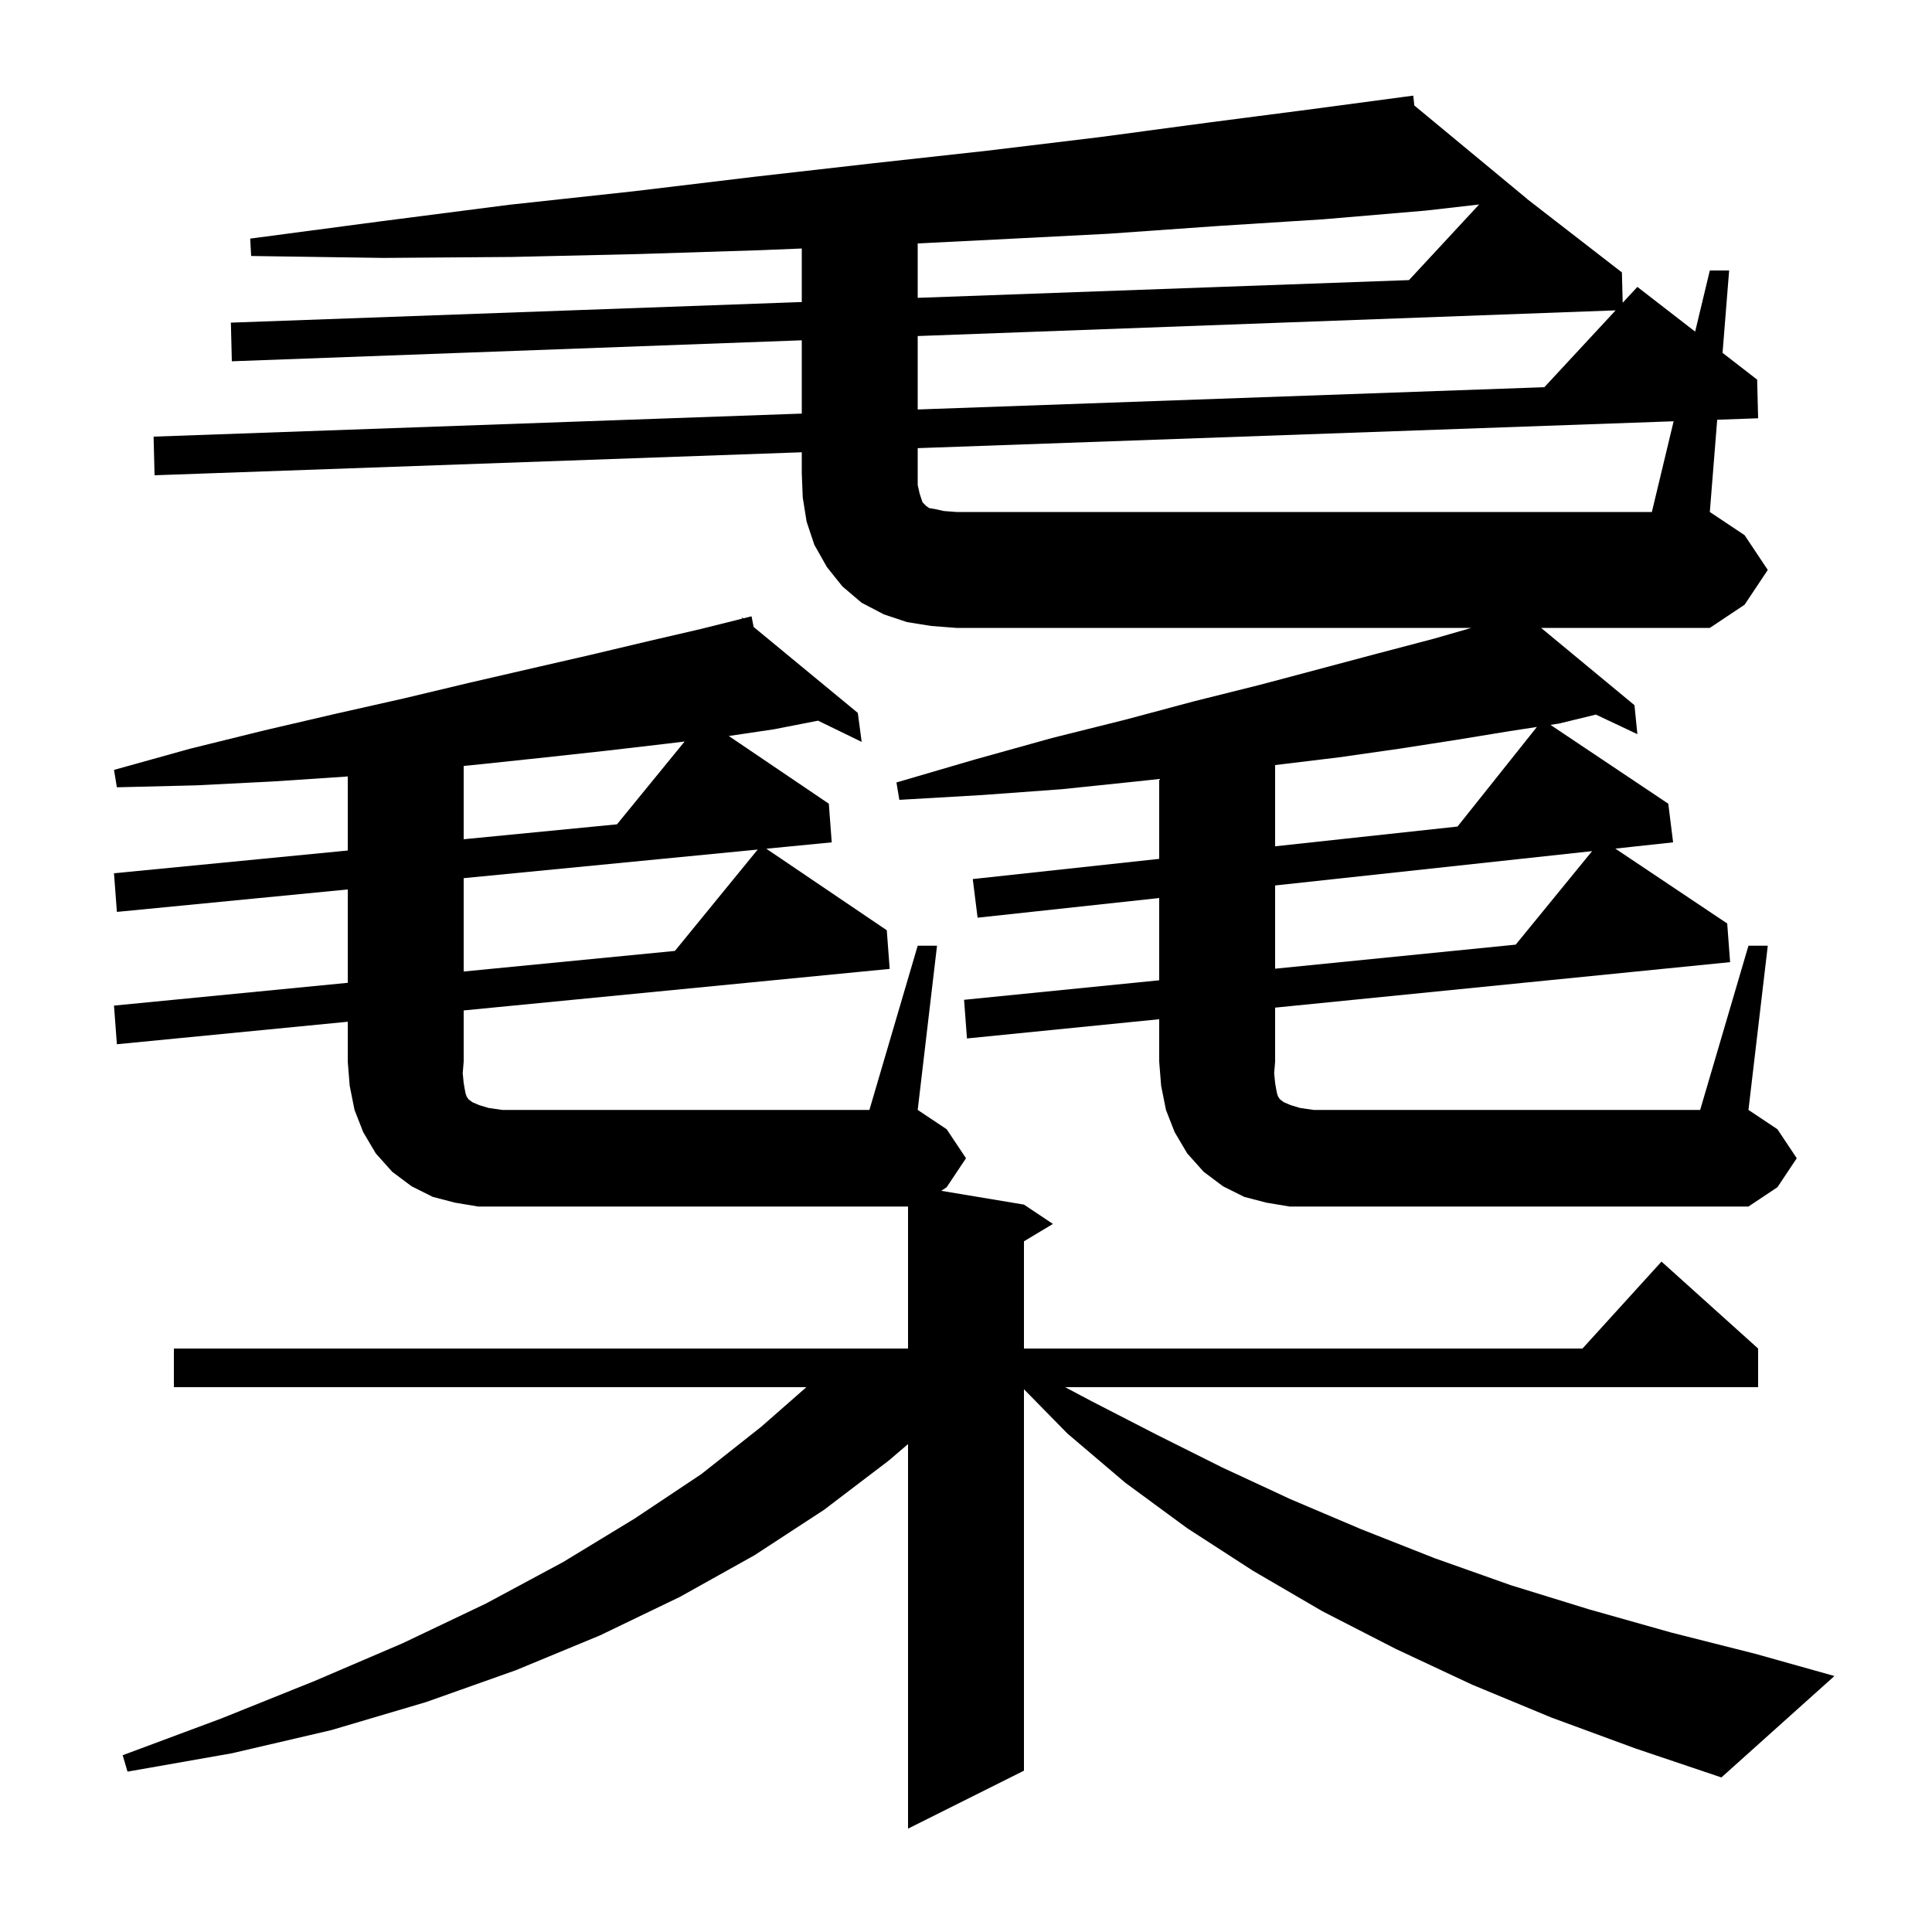 <svg xmlns="http://www.w3.org/2000/svg" xmlns:xlink="http://www.w3.org/1999/xlink" version="1.1" baseProfile="full" viewBox="0 0 200 200" width="200" height="200">
<g fill="black">
<path d="M 95.0 97.9 L 97.0 97.9 L 95.0 114.9 L 98.0 116.9 L 100.0 119.9 L 98.0 122.9 L 97.44 123.273 L 106.0 124.7 L 109.0 126.7 L 106.0 128.5 L 106.0 139.6 L 163.818 139.6 L 172.0 130.6 L 182.0 139.6 L 182.0 143.6 L 110.26 143.6 L 112.9 145.0 L 119.7 148.5 L 126.5 151.9 L 133.6 155.2 L 140.9 158.3 L 148.5 161.3 L 156.4 164.1 L 164.5 166.6 L 173.0 169.0 L 181.7 171.2 L 189.9 173.5 L 178.2 184.0 L 169.3 181.0 L 160.6 177.8 L 152.4 174.4 L 144.5 170.7 L 136.9 166.8 L 129.7 162.6 L 122.9 158.2 L 116.5 153.5 L 110.5 148.4 L 106.0 143.815 L 106.0 183.3 L 94.0 189.3 L 94.0 149.49 L 92.0 151.2 L 85.3 156.3 L 78.1 161.0 L 70.4 165.3 L 62.1 169.3 L 53.4 172.9 L 44.1 176.2 L 34.3 179.1 L 24.0 181.5 L 13.2 183.4 L 12.7 181.7 L 22.9 177.9 L 32.6 174.0 L 41.7 170.1 L 50.3 166.0 L 58.3 161.7 L 65.7 157.2 L 72.6 152.6 L 78.8 147.7 L 83.474 143.6 L 18.0 143.6 L 18.0 139.6 L 94.0 139.6 L 94.0 124.9 L 49.5 124.9 L 47.1 124.5 L 44.8 123.9 L 42.6 122.8 L 40.6 121.3 L 38.9 119.4 L 37.6 117.2 L 36.7 114.9 L 36.2 112.4 L 36.0 109.9 L 36.0 105.77 L 12.1 108.1 L 11.8 104.1 L 36.0 101.74 L 36.0 92.075 L 12.1 94.4 L 11.8 90.4 L 36.0 88.045 L 36.0 80.375 L 35.7 80.4 L 28.2 80.9 L 20.3 81.3 L 12.1 81.5 L 11.8 79.7 L 19.7 77.5 L 27.4 75.6 L 34.7 73.9 L 41.8 72.3 L 48.5 70.7 L 55.0 69.2 L 61.1 67.8 L 67.0 66.4 L 72.6 65.1 L 76.84 64.04 L 76.8 63.9 L 76.94 64.015 L 77.8 63.8 L 78.017 64.904 L 88.8 73.8 L 89.2 76.8 L 84.686 74.604 L 80.1 75.5 L 75.444 76.19 L 85.8 83.2 L 86.1 87.2 L 79.33 87.859 L 91.8 96.3 L 92.1 100.3 L 48.0 104.6 L 48.0 109.9 L 47.9 111.1 L 48.0 112.1 L 48.1 112.7 L 48.2 113.2 L 48.3 113.5 L 48.5 113.8 L 48.9 114.1 L 49.6 114.4 L 50.6 114.7 L 52.0 114.9 L 90.0 114.9 Z M 173.253 43.611 L 95.0 46.392 L 95.0 50.2 L 95.2 51.1 L 95.5 52.0 L 95.9 52.4 L 96.2 52.6 L 96.8 52.7 L 97.7 52.9 L 99.0 53.0 L 171.0 53.0 Z M 48.0 90.907 L 48.0 100.57 L 69.865 98.439 L 78.436 87.946 Z M 132.0 91.663 L 132.0 100.28 L 156.906 97.789 L 164.813 88.109 Z M 156.2 75.7 L 150.7 76.6 L 144.9 77.5 L 138.6 78.4 L 132.0 79.2 L 132.0 87.609 L 150.882 85.564 L 159.099 75.254 Z M 68.9 77.0 L 62.9 77.7 L 56.5 78.4 L 49.9 79.1 L 48.0 79.29 L 48.0 86.878 L 63.869 85.334 L 70.871 76.762 Z M 95.0 34.787 L 95.0 42.389 L 159.871 40.083 L 167.249 32.128 Z M 147.6 21.8 L 137.0 22.7 L 126.0 23.4 L 114.7 24.2 L 103.0 24.8 L 95.0 25.2 L 95.0 30.832 L 145.859 28.996 L 153.117 21.169 Z M 183.0 59.0 L 180.6 62.6 L 177.0 65.0 L 159.533 65.0 L 169.2 73.0 L 169.5 76.0 L 165.207 73.973 L 161.4 74.9 L 160.504 75.038 L 172.7 83.2 L 173.2 87.2 L 167.217 87.848 L 178.8 95.6 L 179.1 99.6 L 132.0 104.31 L 132.0 109.9 L 131.9 111.1 L 132.0 112.1 L 132.1 112.7 L 132.2 113.2 L 132.3 113.5 L 132.5 113.8 L 132.9 114.1 L 133.6 114.4 L 134.6 114.7 L 136.0 114.9 L 176.0 114.9 L 181.0 97.9 L 183.0 97.9 L 181.0 114.9 L 184.0 116.9 L 186.0 119.9 L 184.0 122.9 L 181.0 124.9 L 133.5 124.9 L 131.1 124.5 L 128.8 123.9 L 126.6 122.8 L 124.6 121.3 L 122.9 119.4 L 121.6 117.2 L 120.7 114.9 L 120.2 112.4 L 120.0 109.9 L 120.0 105.51 L 100.1 107.5 L 99.8 103.5 L 120.0 101.48 L 120.0 92.963 L 101.2 95.0 L 100.7 91.0 L 120.0 88.909 L 120.0 80.641 L 117.6 80.9 L 109.9 81.7 L 101.7 82.3 L 93.1 82.8 L 92.8 81.0 L 101.0 78.6 L 108.9 76.4 L 116.5 74.5 L 123.6 72.6 L 130.4 70.9 L 136.8 69.2 L 142.8 67.6 L 148.5 66.1 L 152.313 65.0 L 99.0 65.0 L 96.4 64.8 L 93.9 64.4 L 91.5 63.6 L 89.2 62.4 L 87.2 60.7 L 85.6 58.7 L 84.3 56.4 L 83.5 54.0 L 83.1 51.5 L 83.0 49.0 L 83.0 46.819 L 16.0 49.2 L 15.9 45.2 L 83.0 42.815 L 83.0 35.228 L 24.0 37.4 L 23.9 33.4 L 83.0 31.266 L 83.0 25.725 L 78.7 25.9 L 66.1 26.3 L 53.0 26.6 L 39.7 26.7 L 26.0 26.5 L 25.9 24.7 L 39.5 22.9 L 52.7 21.2 L 65.6 19.8 L 78.1 18.3 L 90.4 16.9 L 102.2 15.6 L 113.8 14.2 L 125.0 12.7 L 135.8 11.3 L 145.306 10.032 L 145.3 10.0 L 145.335 10.029 L 146.3 9.9 L 146.411 10.92 L 158.1 20.6 L 158.102 20.614 L 167.9 28.2 L 167.98 31.338 L 169.5 29.7 L 175.481 34.33 L 177.0 28.0 L 179.0 28.0 L 178.318 36.527 L 181.9 39.3 L 182.0 43.3 L 177.764 43.451 L 177.0 53.0 L 180.6 55.4 Z " />
</g>
</svg>
